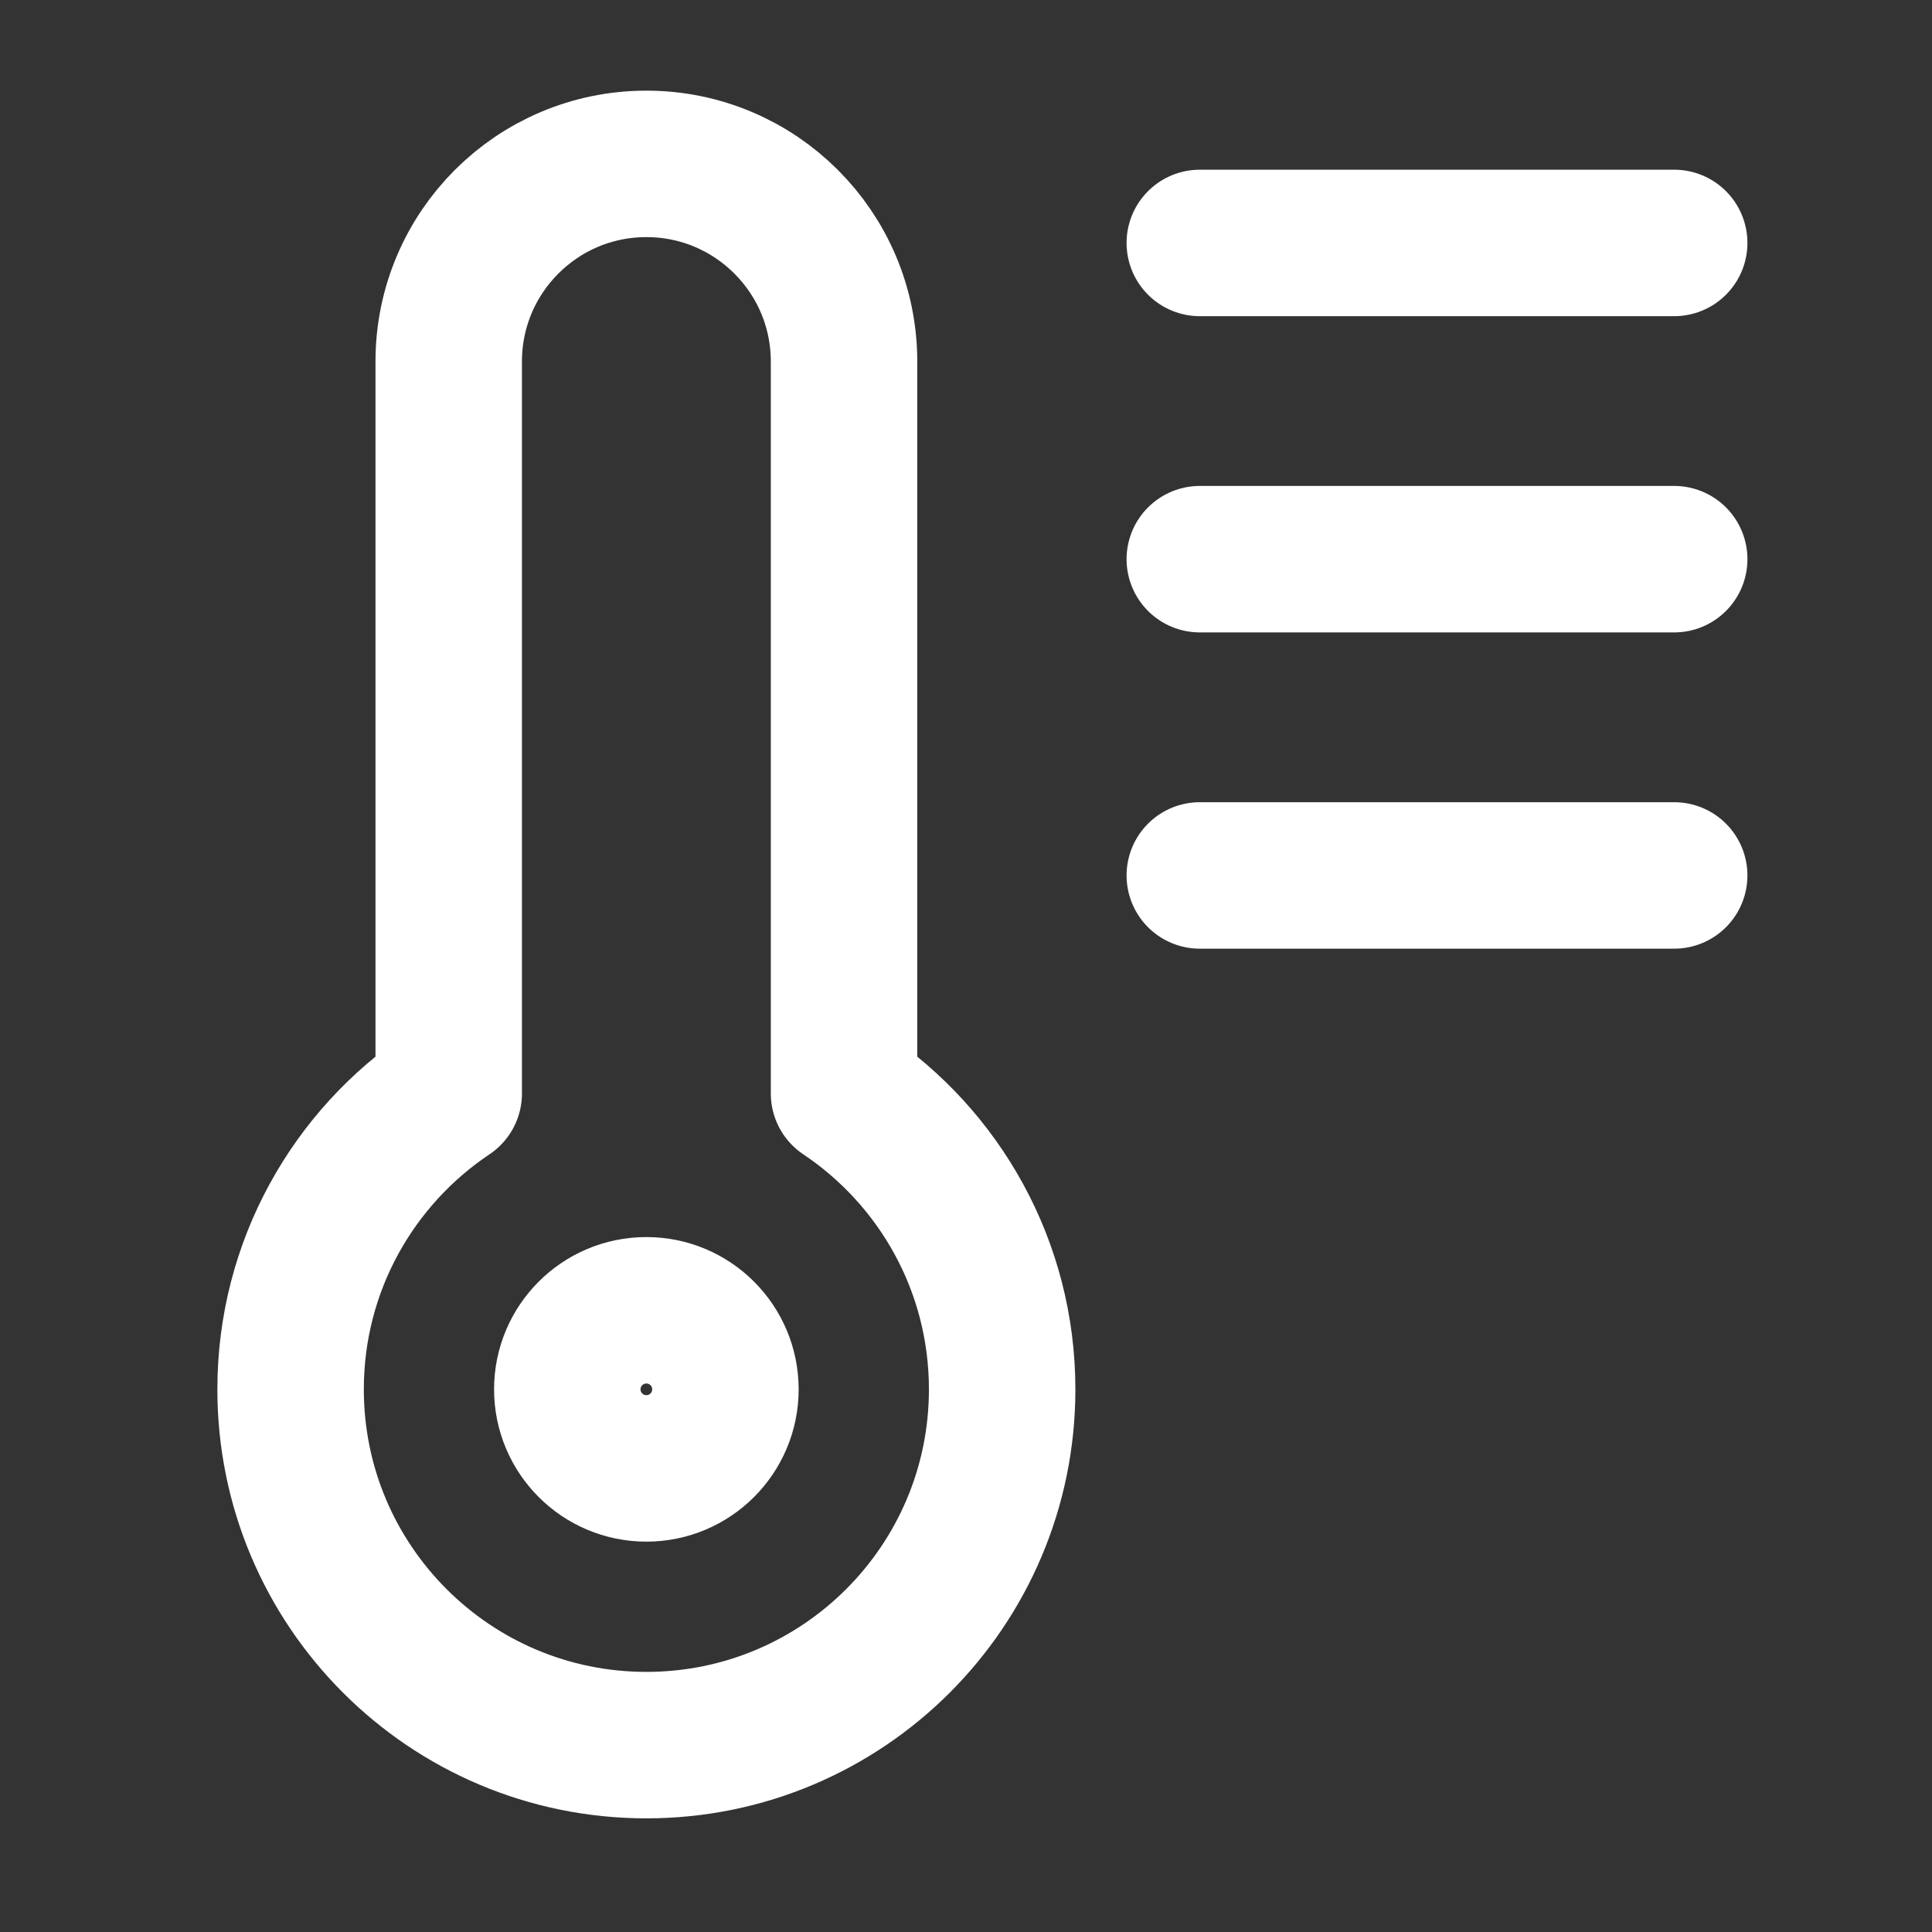 <svg width="63" height="63" viewBox="0 0 63 63" fill="none" xmlns="http://www.w3.org/2000/svg">
<rect x="0" y="0" width="63" height="63" fill="#333333" stroke="none"/>
<path d="M54.593 7.922L39.124 7.922M54.593 18.234L39.124 18.234M54.593 28.547L39.124 28.547M14.632 35.657V11.789C14.632 8.229 17.517 5.344 21.077 5.344C24.637 5.344 27.523 8.229 27.523 11.789V35.657C30.632 37.738 32.679 41.282 32.679 45.305C32.679 51.712 27.485 56.906 21.077 56.906C14.67 56.906 9.476 51.712 9.476 45.305C9.476 41.282 11.523 37.738 14.632 35.657ZM23.655 45.305C23.655 46.728 22.501 47.883 21.077 47.883C19.653 47.883 18.499 46.728 18.499 45.305C18.499 43.881 19.653 42.727 21.077 42.727C22.501 42.727 23.655 43.881 23.655 45.305Z" stroke="white" stroke-width="4.776" stroke-linecap="round" stroke-linejoin="round"/>
</svg>
